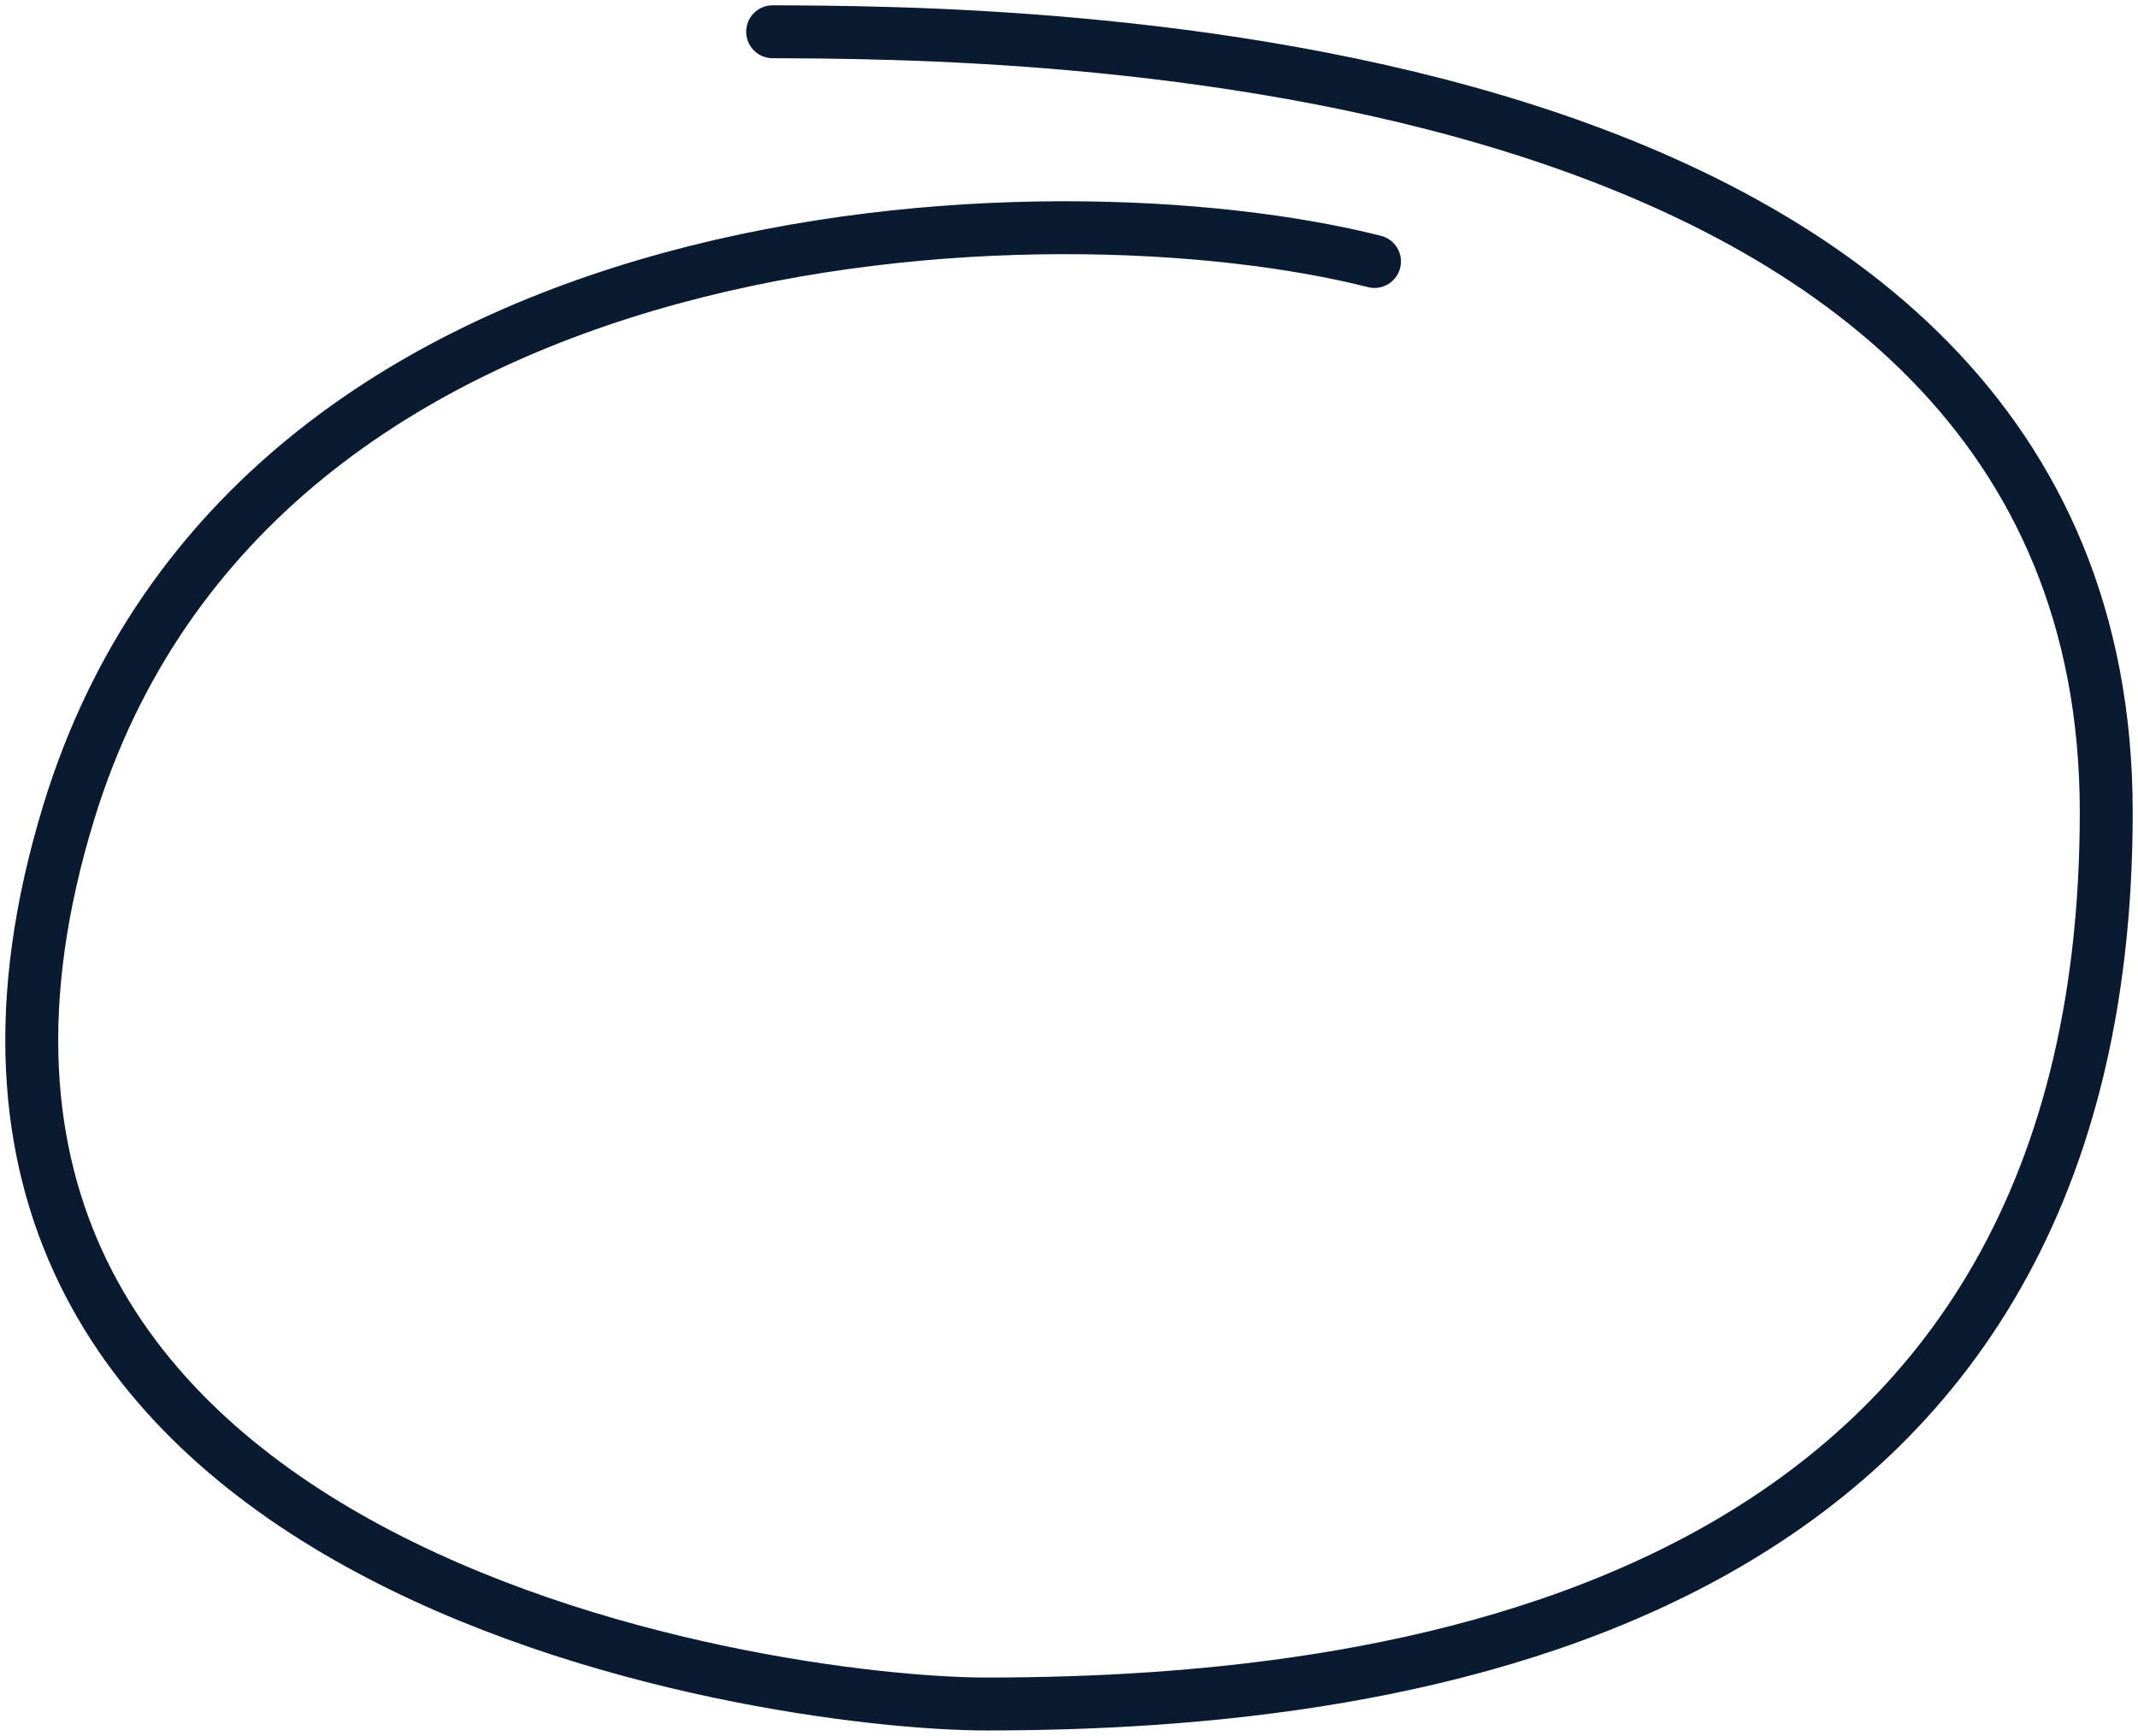 <?xml version="1.0" encoding="UTF-8"?> <svg xmlns="http://www.w3.org/2000/svg" width="202" height="164" viewBox="0 0 202 164" fill="none"><path d="M129.863 24.705C99.581 17.044 24.116 19.218 6.502 76.733C-15.492 148.552 72.476 161 93.206 161C133.174 161 199 151.905 199 76.733C199 3 94.357 3.106 73 3" stroke="#0A1B31" stroke-width="5" stroke-linecap="round" stroke-linejoin="round"></path></svg> 
